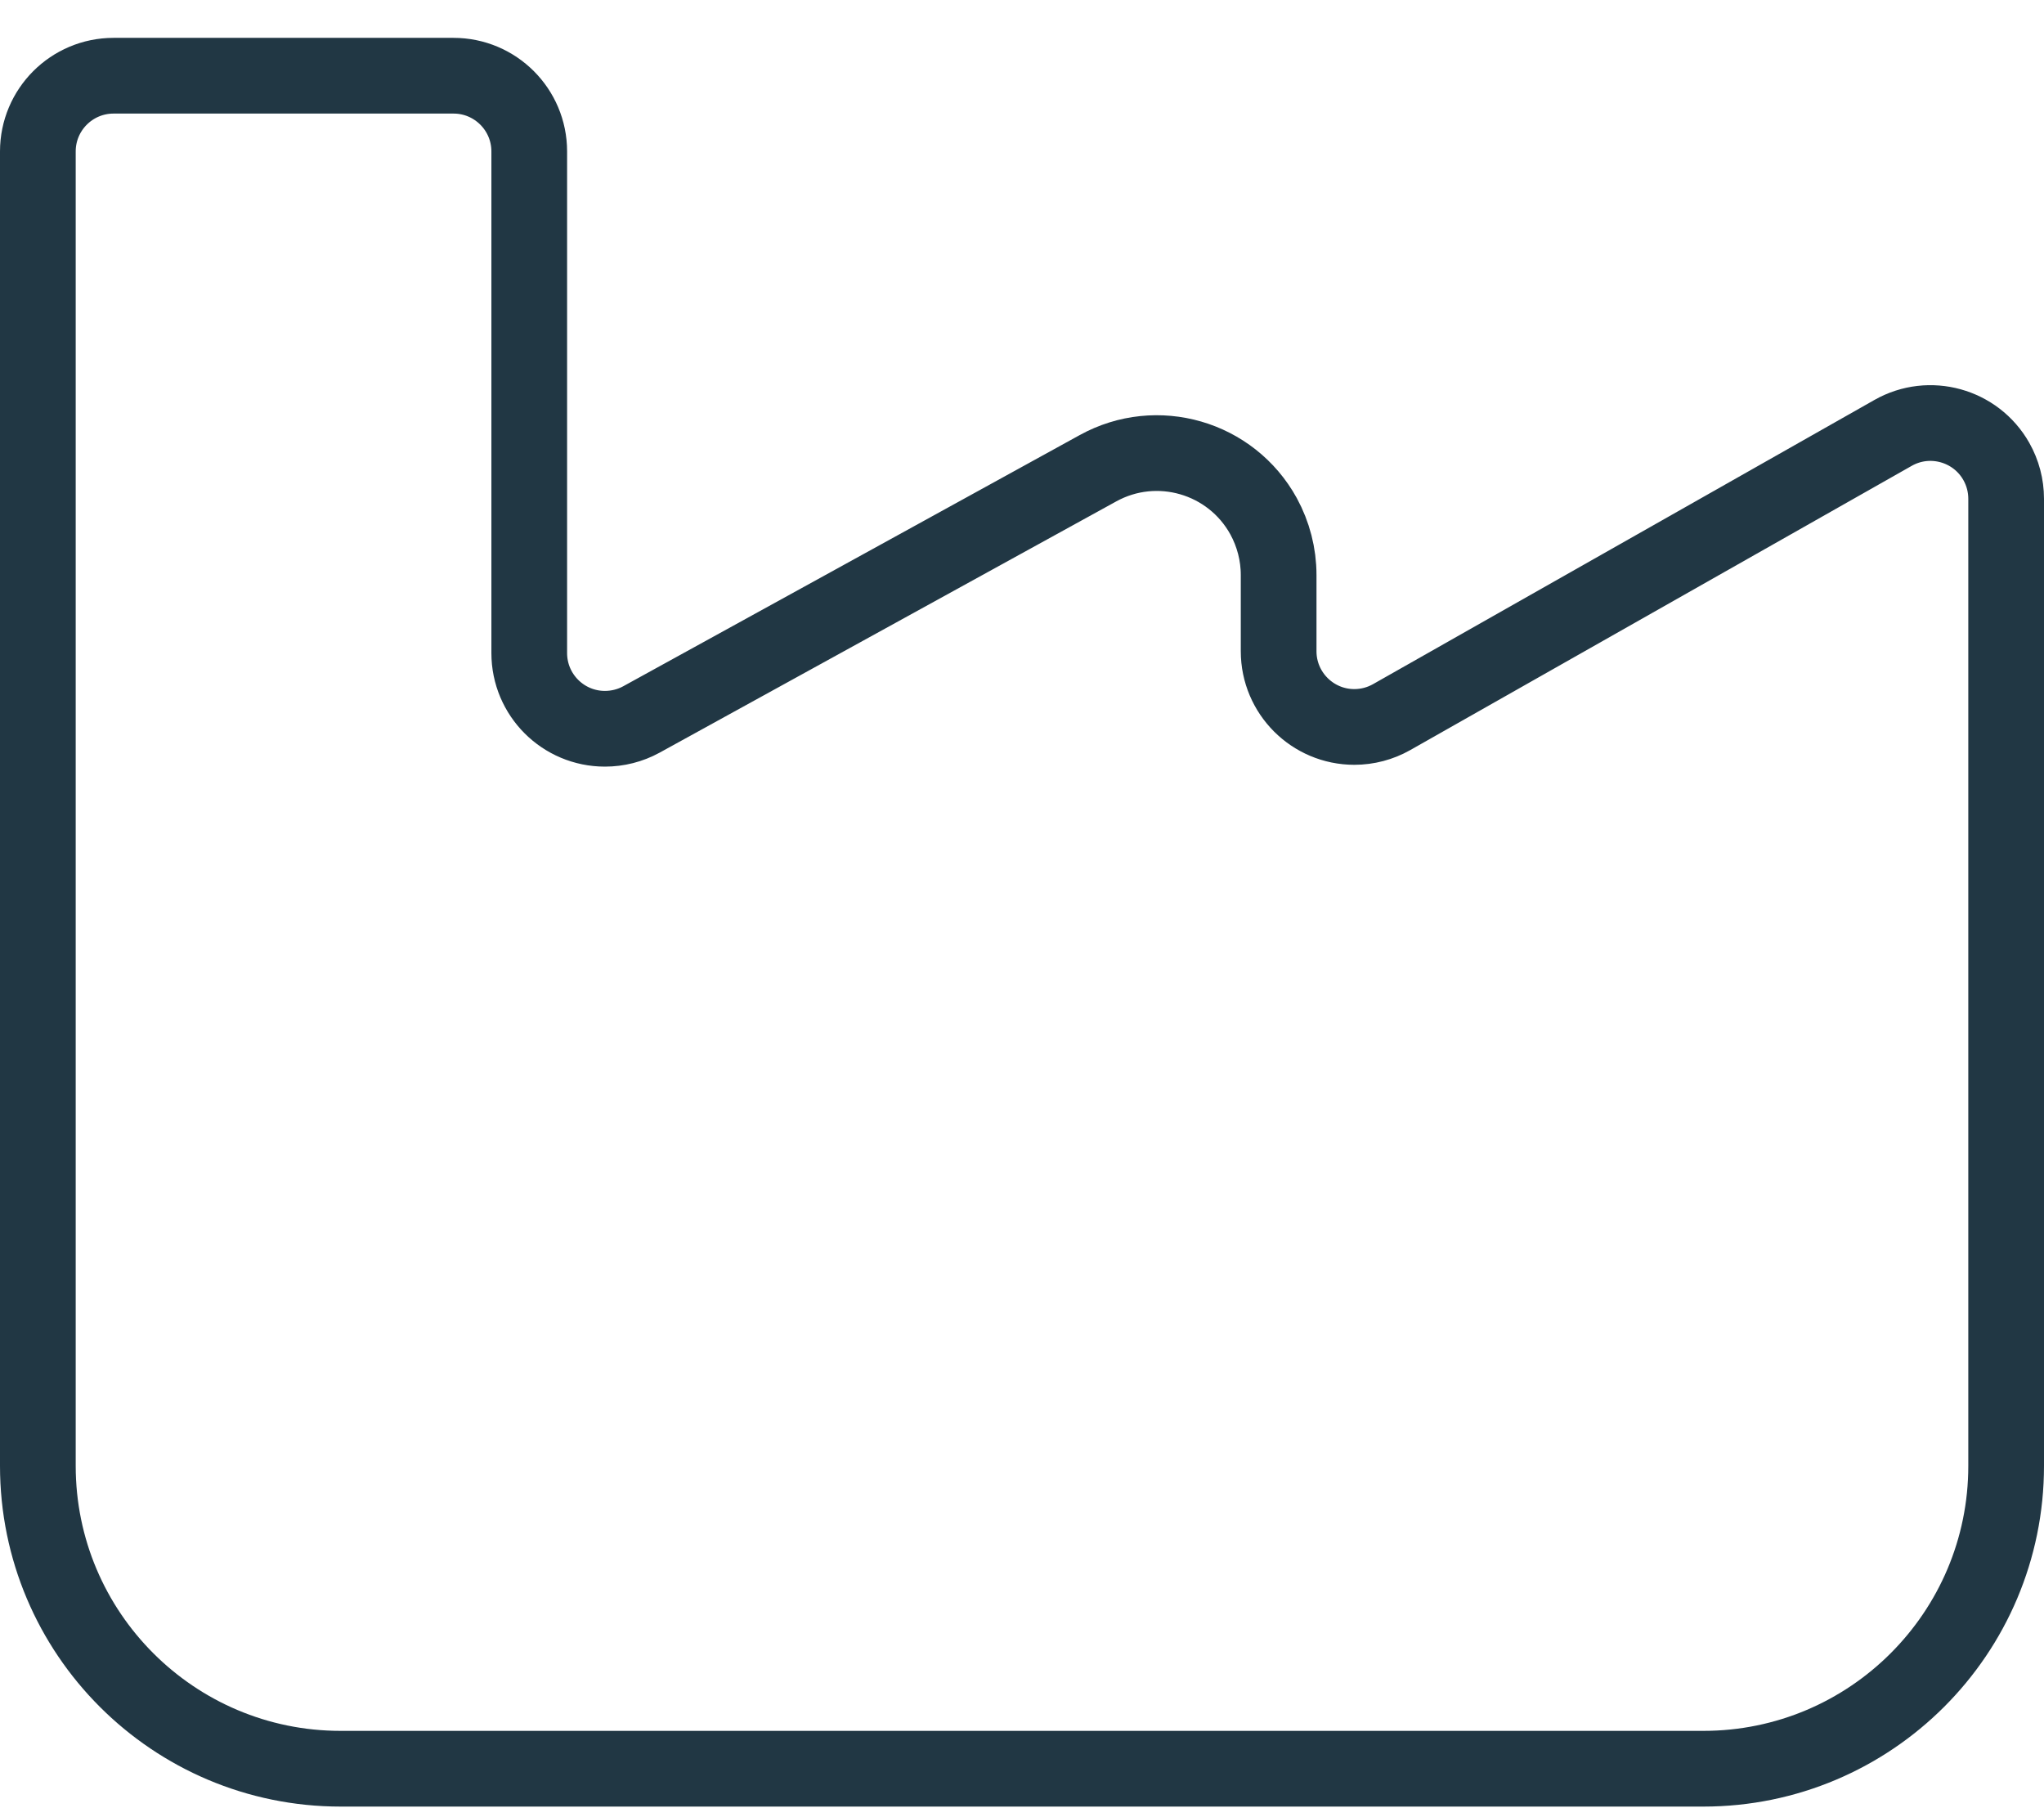 <?xml version="1.0" encoding="UTF-8"?>
<svg width="27px" height="24px" viewBox="0 0 27 24" version="1.1" xmlns="http://www.w3.org/2000/svg" xmlns:xlink="http://www.w3.org/1999/xlink">
    <title>icon_enterprise</title>
    <g id="Website" stroke="none" stroke-width="1" fill="none" fill-rule="evenodd">
        <path d="M0.5,19.36 L0.5,2 C0.5,1.448 0.948,1 1.5,1 L5.991,1 C6.543,1 6.991,1.448 6.991,2 L6.991,8.625 C6.991,9.178 7.439,9.625 7.991,9.625 C8.159,9.625 8.325,9.583 8.473,9.502 L14.504,6.184 C15.283,5.755 16.262,6.039 16.691,6.818 C16.821,7.056 16.89,7.323 16.89,7.594 L16.89,8.601 C16.89,9.153 17.338,9.601 17.89,9.601 C18.063,9.601 18.233,9.556 18.383,9.471 L25.007,5.717 C25.487,5.445 26.098,5.614 26.37,6.094 C26.455,6.244 26.5,6.414 26.5,6.587 L26.5,19.36 C26.5,21.569 24.709,23.36 22.5,23.36 L4.5,23.36 C2.291,23.36 0.5,21.569 0.5,19.36 Z" id="icon_enterprise" stroke="#213744"></path>
    </g>
</svg>